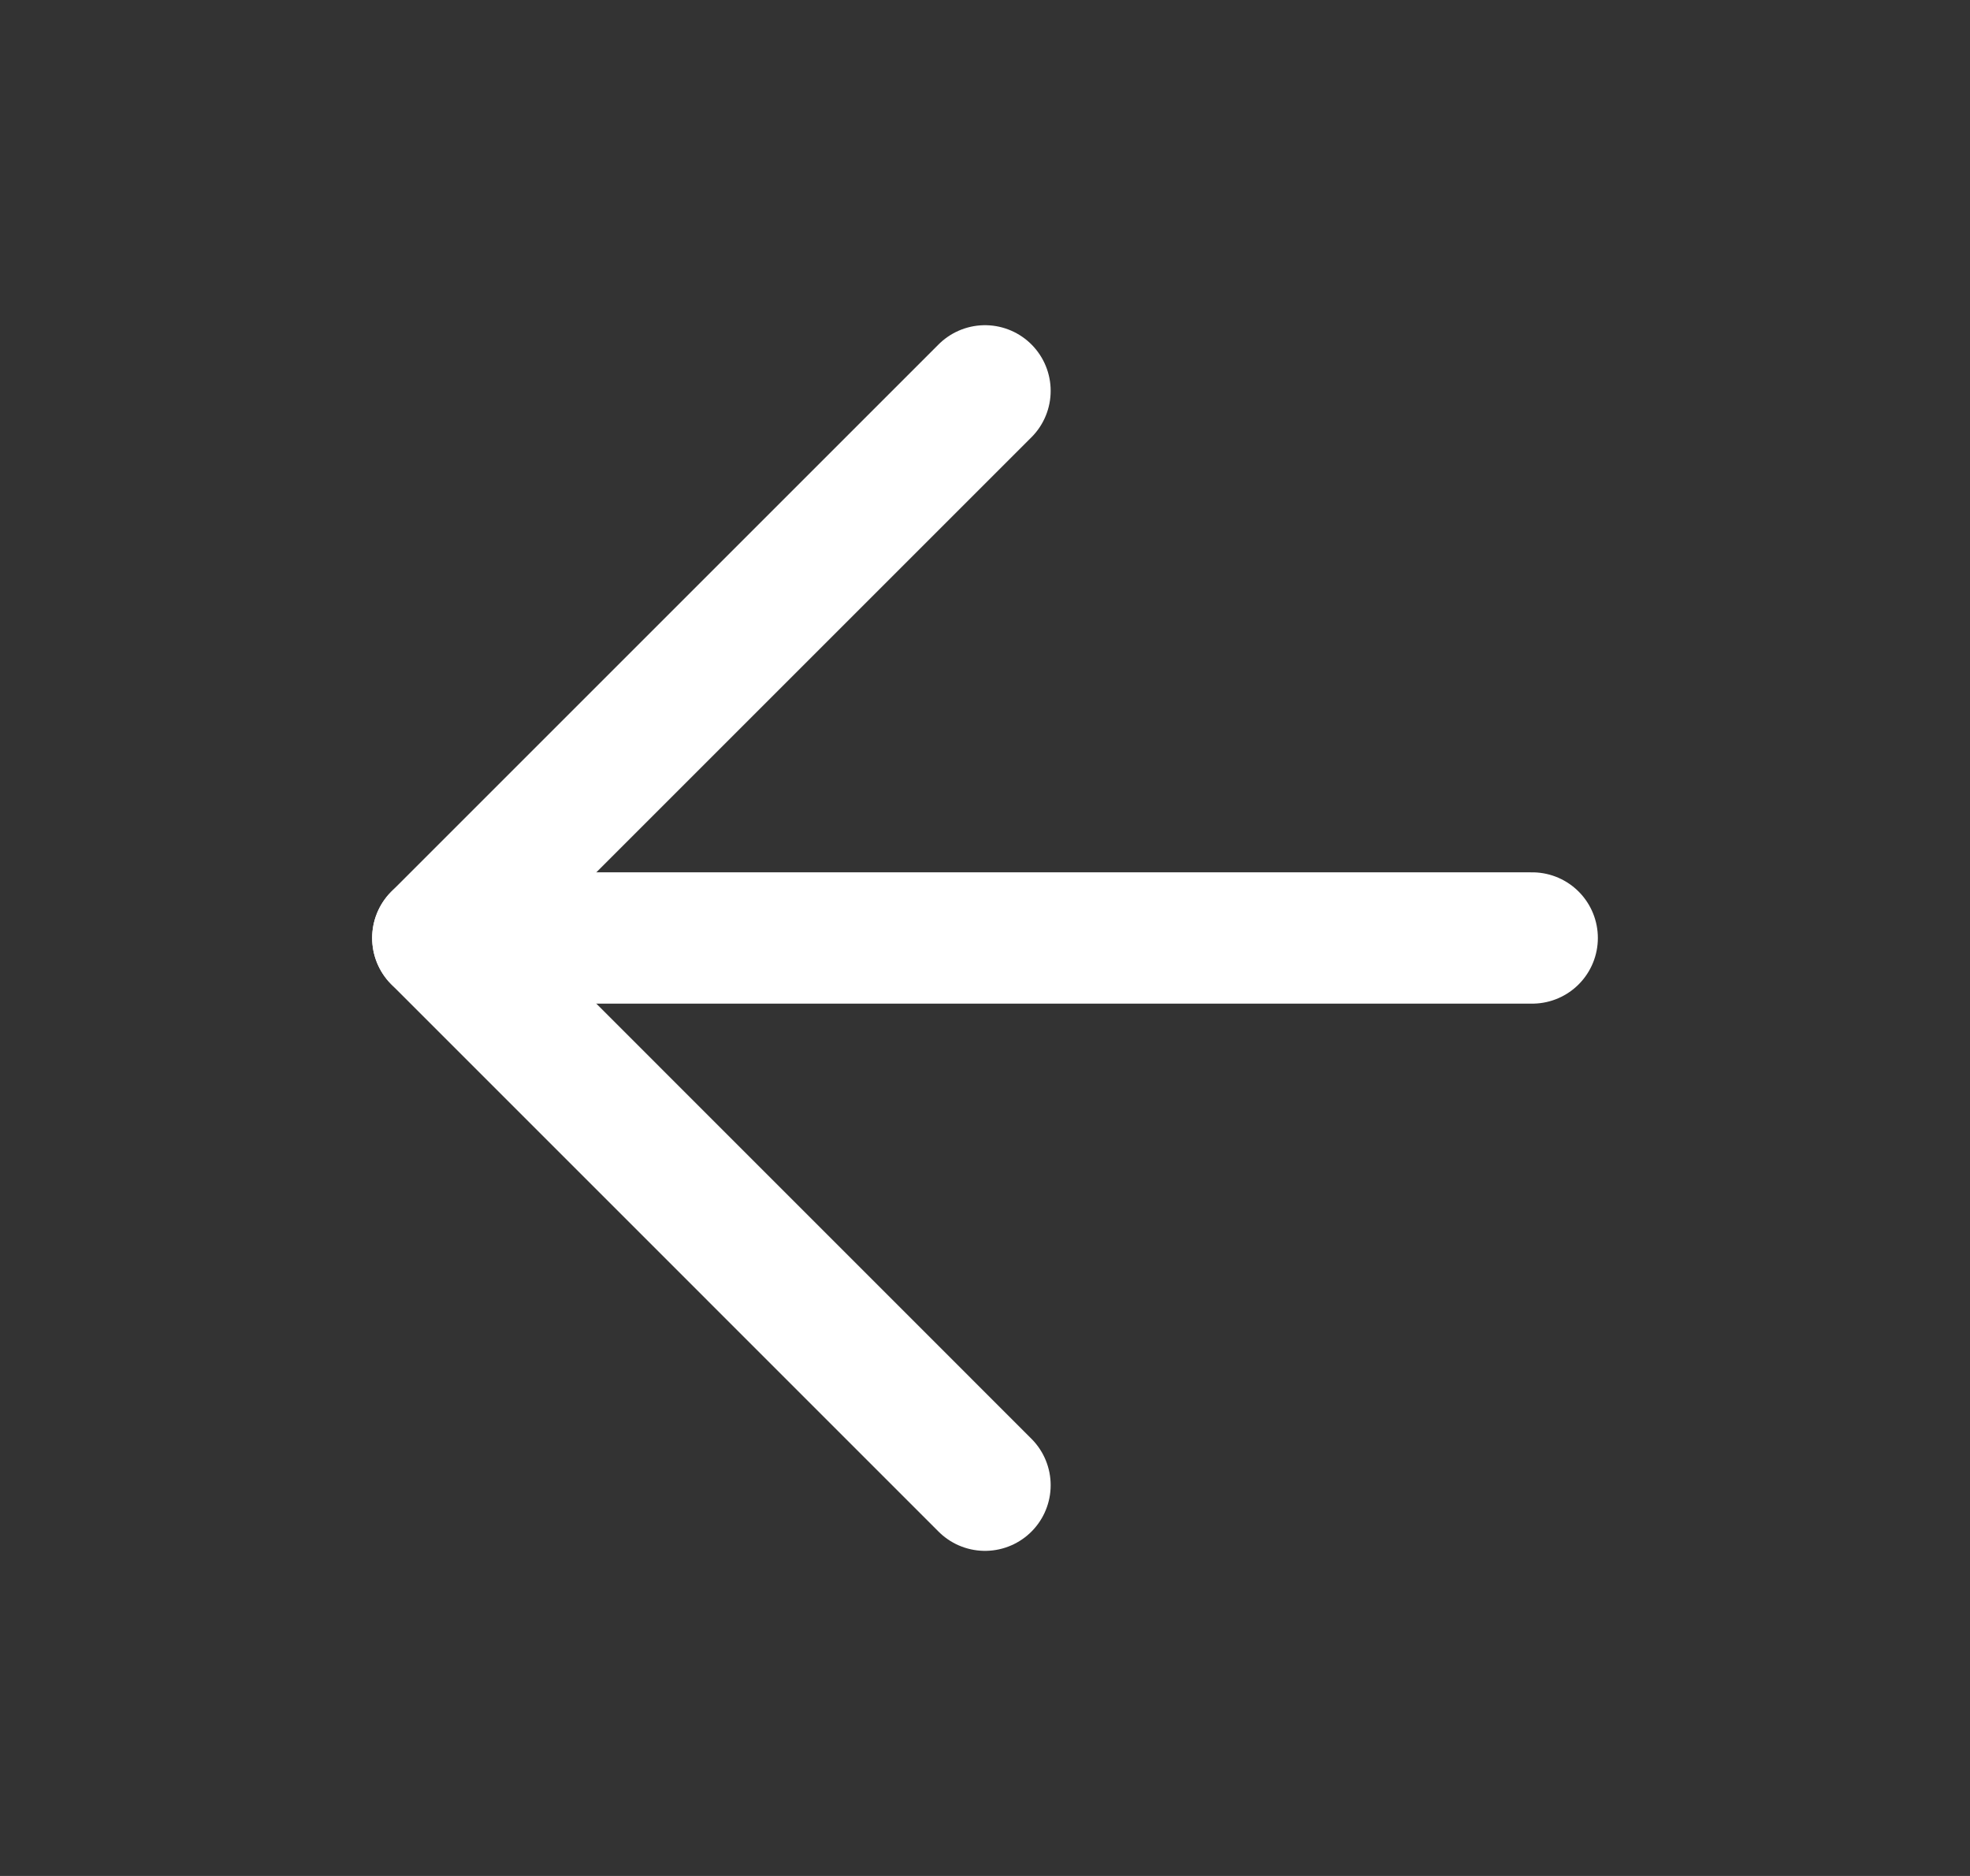 <svg width="21" height="20" viewBox="0 0 21 20" fill="none" xmlns="http://www.w3.org/2000/svg">
<rect x="0" y="0" width="21" height="20" fill="#333333" stroke="none"/>
<path d="M16.333 10L4.667 10" stroke="white" stroke-width="1.4" stroke-linecap="round" stroke-linejoin="round"/>
<path d="M10.5 15.834L4.667 10L10.5 4.167" stroke="white" stroke-width="1.4" stroke-linecap="round" stroke-linejoin="round"/>
</svg>
